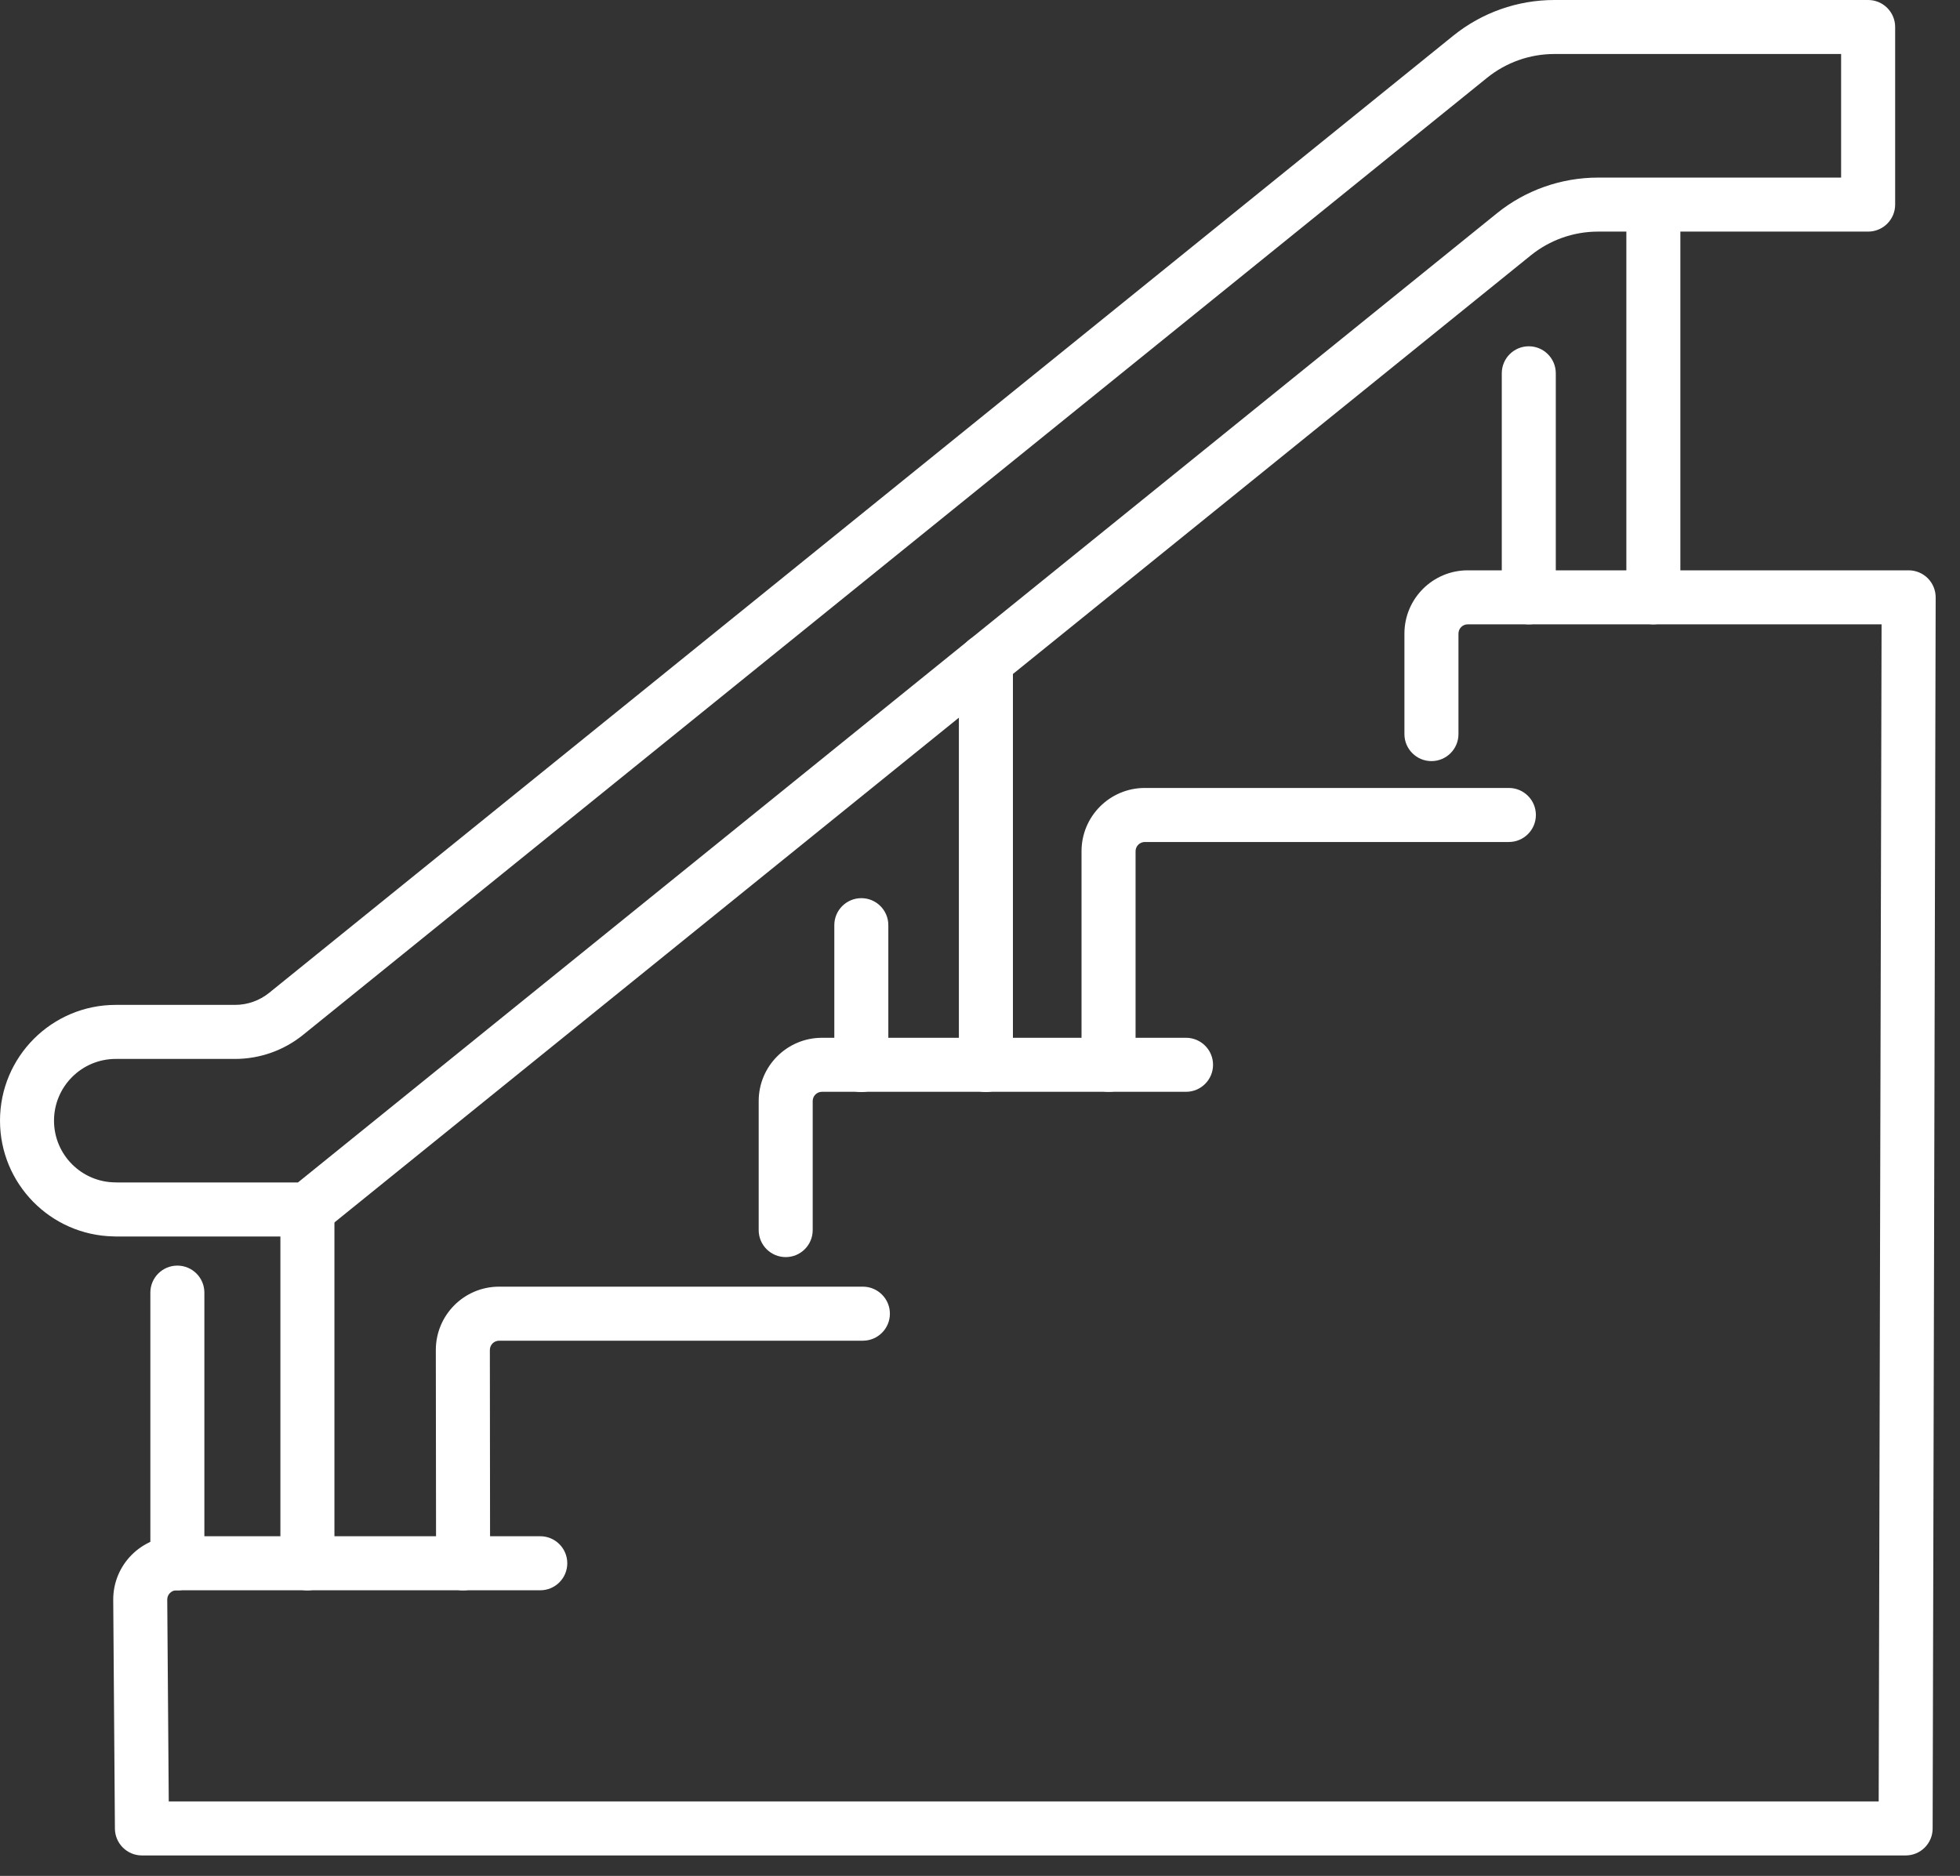 <svg width="70" height="67" viewBox="0 0 70 67" fill="none" xmlns="http://www.w3.org/2000/svg">
<rect x="0" y="0" width="70" height="67" fill="#333333" stroke="none"/>
<path fill-rule="evenodd" clip-rule="evenodd" d="M52.419 22.299C52.236 22.299 52.088 22.448 52.088 22.63V26.219C52.088 26.752 51.656 27.184 51.123 27.184C50.59 27.184 50.158 26.752 50.158 26.219V22.63C50.158 21.38 51.173 20.37 52.419 20.37H68.166C68.422 20.37 68.668 20.472 68.849 20.653C69.03 20.835 69.132 21.081 69.131 21.337L69.023 65.308C69.022 65.84 68.591 66.27 68.059 66.27H5.069C4.539 66.27 4.108 65.842 4.104 65.312L4.044 57.148C4.044 57.148 4.044 57.148 4.044 57.148C4.034 55.894 5.048 54.869 6.304 54.869H19.295C19.828 54.869 20.26 55.301 20.26 55.834C20.26 56.367 19.828 56.799 19.295 56.799H6.304C6.121 56.799 5.972 56.949 5.973 57.133L6.027 64.341H67.096L67.199 22.299H52.419Z" fill="white"/>
<path fill-rule="evenodd" clip-rule="evenodd" d="M40.886 30.073C40.704 30.073 40.556 30.221 40.556 30.403V37.884C40.563 37.932 40.566 37.981 40.566 38.03C40.566 38.563 40.135 38.995 39.602 38.995H39.591C39.058 38.995 38.626 38.563 38.626 38.03V30.403C38.626 29.152 39.641 28.143 40.886 28.143H53.888C54.421 28.143 54.853 28.575 54.853 29.108C54.853 29.641 54.421 30.073 53.888 30.073H40.886Z" fill="white"/>
<path fill-rule="evenodd" clip-rule="evenodd" d="M29.356 38.995C29.174 38.995 29.025 39.143 29.025 39.326V43.935C29.025 44.468 28.593 44.899 28.061 44.899C27.528 44.899 27.096 44.468 27.096 43.935V39.326C27.096 38.075 28.111 37.066 29.356 37.066H42.358C42.891 37.066 43.323 37.498 43.323 38.03C43.323 38.563 42.891 38.995 42.358 38.995H29.356Z" fill="white"/>
<path fill-rule="evenodd" clip-rule="evenodd" d="M17.495 48.218C17.495 48.218 17.495 48.218 17.495 48.218L17.503 55.836C17.504 56.369 17.072 56.801 16.54 56.802C16.007 56.802 15.574 56.371 15.574 55.838L15.565 48.218C15.565 46.971 16.573 45.955 17.826 45.955H30.817C31.349 45.955 31.782 46.387 31.782 46.92C31.782 47.453 31.349 47.885 30.817 47.885H17.826C17.645 47.885 17.495 48.031 17.495 48.218Z" fill="white"/>
<path fill-rule="evenodd" clip-rule="evenodd" d="M59.048 6.891C59.581 6.891 60.013 7.323 60.013 7.856V21.335C60.013 21.868 59.581 22.299 59.048 22.299C58.515 22.299 58.084 21.868 58.084 21.335V7.856C58.084 7.323 58.515 6.891 59.048 6.891Z" fill="white"/>
<path fill-rule="evenodd" clip-rule="evenodd" d="M51.902 1.275C52.924 0.451 54.196 0 55.512 0H66.719C67.252 0 67.684 0.432 67.684 0.965V7.307C67.684 7.84 67.252 8.272 66.719 8.272H57.072C56.198 8.272 55.351 8.572 54.674 9.119L11.588 43.949C11.416 44.088 11.202 44.163 10.982 44.163H4.135C4.106 44.163 4.078 44.162 4.051 44.16C1.806 44.115 0 42.281 0 40.026C0 37.743 1.851 35.891 4.135 35.891H8.396C8.838 35.891 9.267 35.739 9.612 35.461L51.902 1.275ZM4.208 42.234H10.64L53.461 7.618C54.482 6.793 55.757 6.343 57.072 6.343H65.754V1.929H55.512C54.638 1.929 53.793 2.228 53.112 2.777L10.825 36.961L10.824 36.962C10.138 37.516 9.282 37.821 8.396 37.821H4.135C2.917 37.821 1.929 38.809 1.929 40.026C1.929 41.244 2.917 42.231 4.135 42.231C4.159 42.231 4.184 42.232 4.208 42.234Z" fill="white"/>
<path fill-rule="evenodd" clip-rule="evenodd" d="M54.599 12.368C55.132 12.368 55.564 12.8 55.564 13.333V21.335C55.564 21.867 55.132 22.299 54.599 22.299C54.067 22.299 53.635 21.867 53.635 21.335V13.333C53.635 12.8 54.067 12.368 54.599 12.368Z" fill="white"/>
<path fill-rule="evenodd" clip-rule="evenodd" d="M10.979 42.234C11.512 42.234 11.944 42.666 11.944 43.199V55.837C11.944 56.37 11.512 56.802 10.979 56.802C10.446 56.802 10.014 56.37 10.014 55.837V43.199C10.014 42.666 10.446 42.234 10.979 42.234Z" fill="white"/>
<path fill-rule="evenodd" clip-rule="evenodd" d="M6.334 45.203C6.867 45.203 7.299 45.635 7.299 46.167V55.837C7.299 56.37 6.867 56.802 6.334 56.802C5.802 56.802 5.37 56.37 5.37 55.837V46.167C5.37 45.635 5.802 45.203 6.334 45.203Z" fill="white"/>
<path fill-rule="evenodd" clip-rule="evenodd" d="M35.211 22.644C35.744 22.644 36.176 23.076 36.176 23.609V38.039C36.176 38.572 35.744 39.003 35.211 39.003C34.678 39.003 34.246 38.572 34.246 38.039V23.609C34.246 23.076 34.678 22.644 35.211 22.644Z" fill="white"/>
<path fill-rule="evenodd" clip-rule="evenodd" d="M30.762 32.079C31.294 32.079 31.726 32.511 31.726 33.044V38.039C31.726 38.572 31.294 39.004 30.762 39.004C30.229 39.004 29.797 38.572 29.797 38.039V33.044C29.797 32.511 30.229 32.079 30.762 32.079Z" fill="white"/>
</svg>

